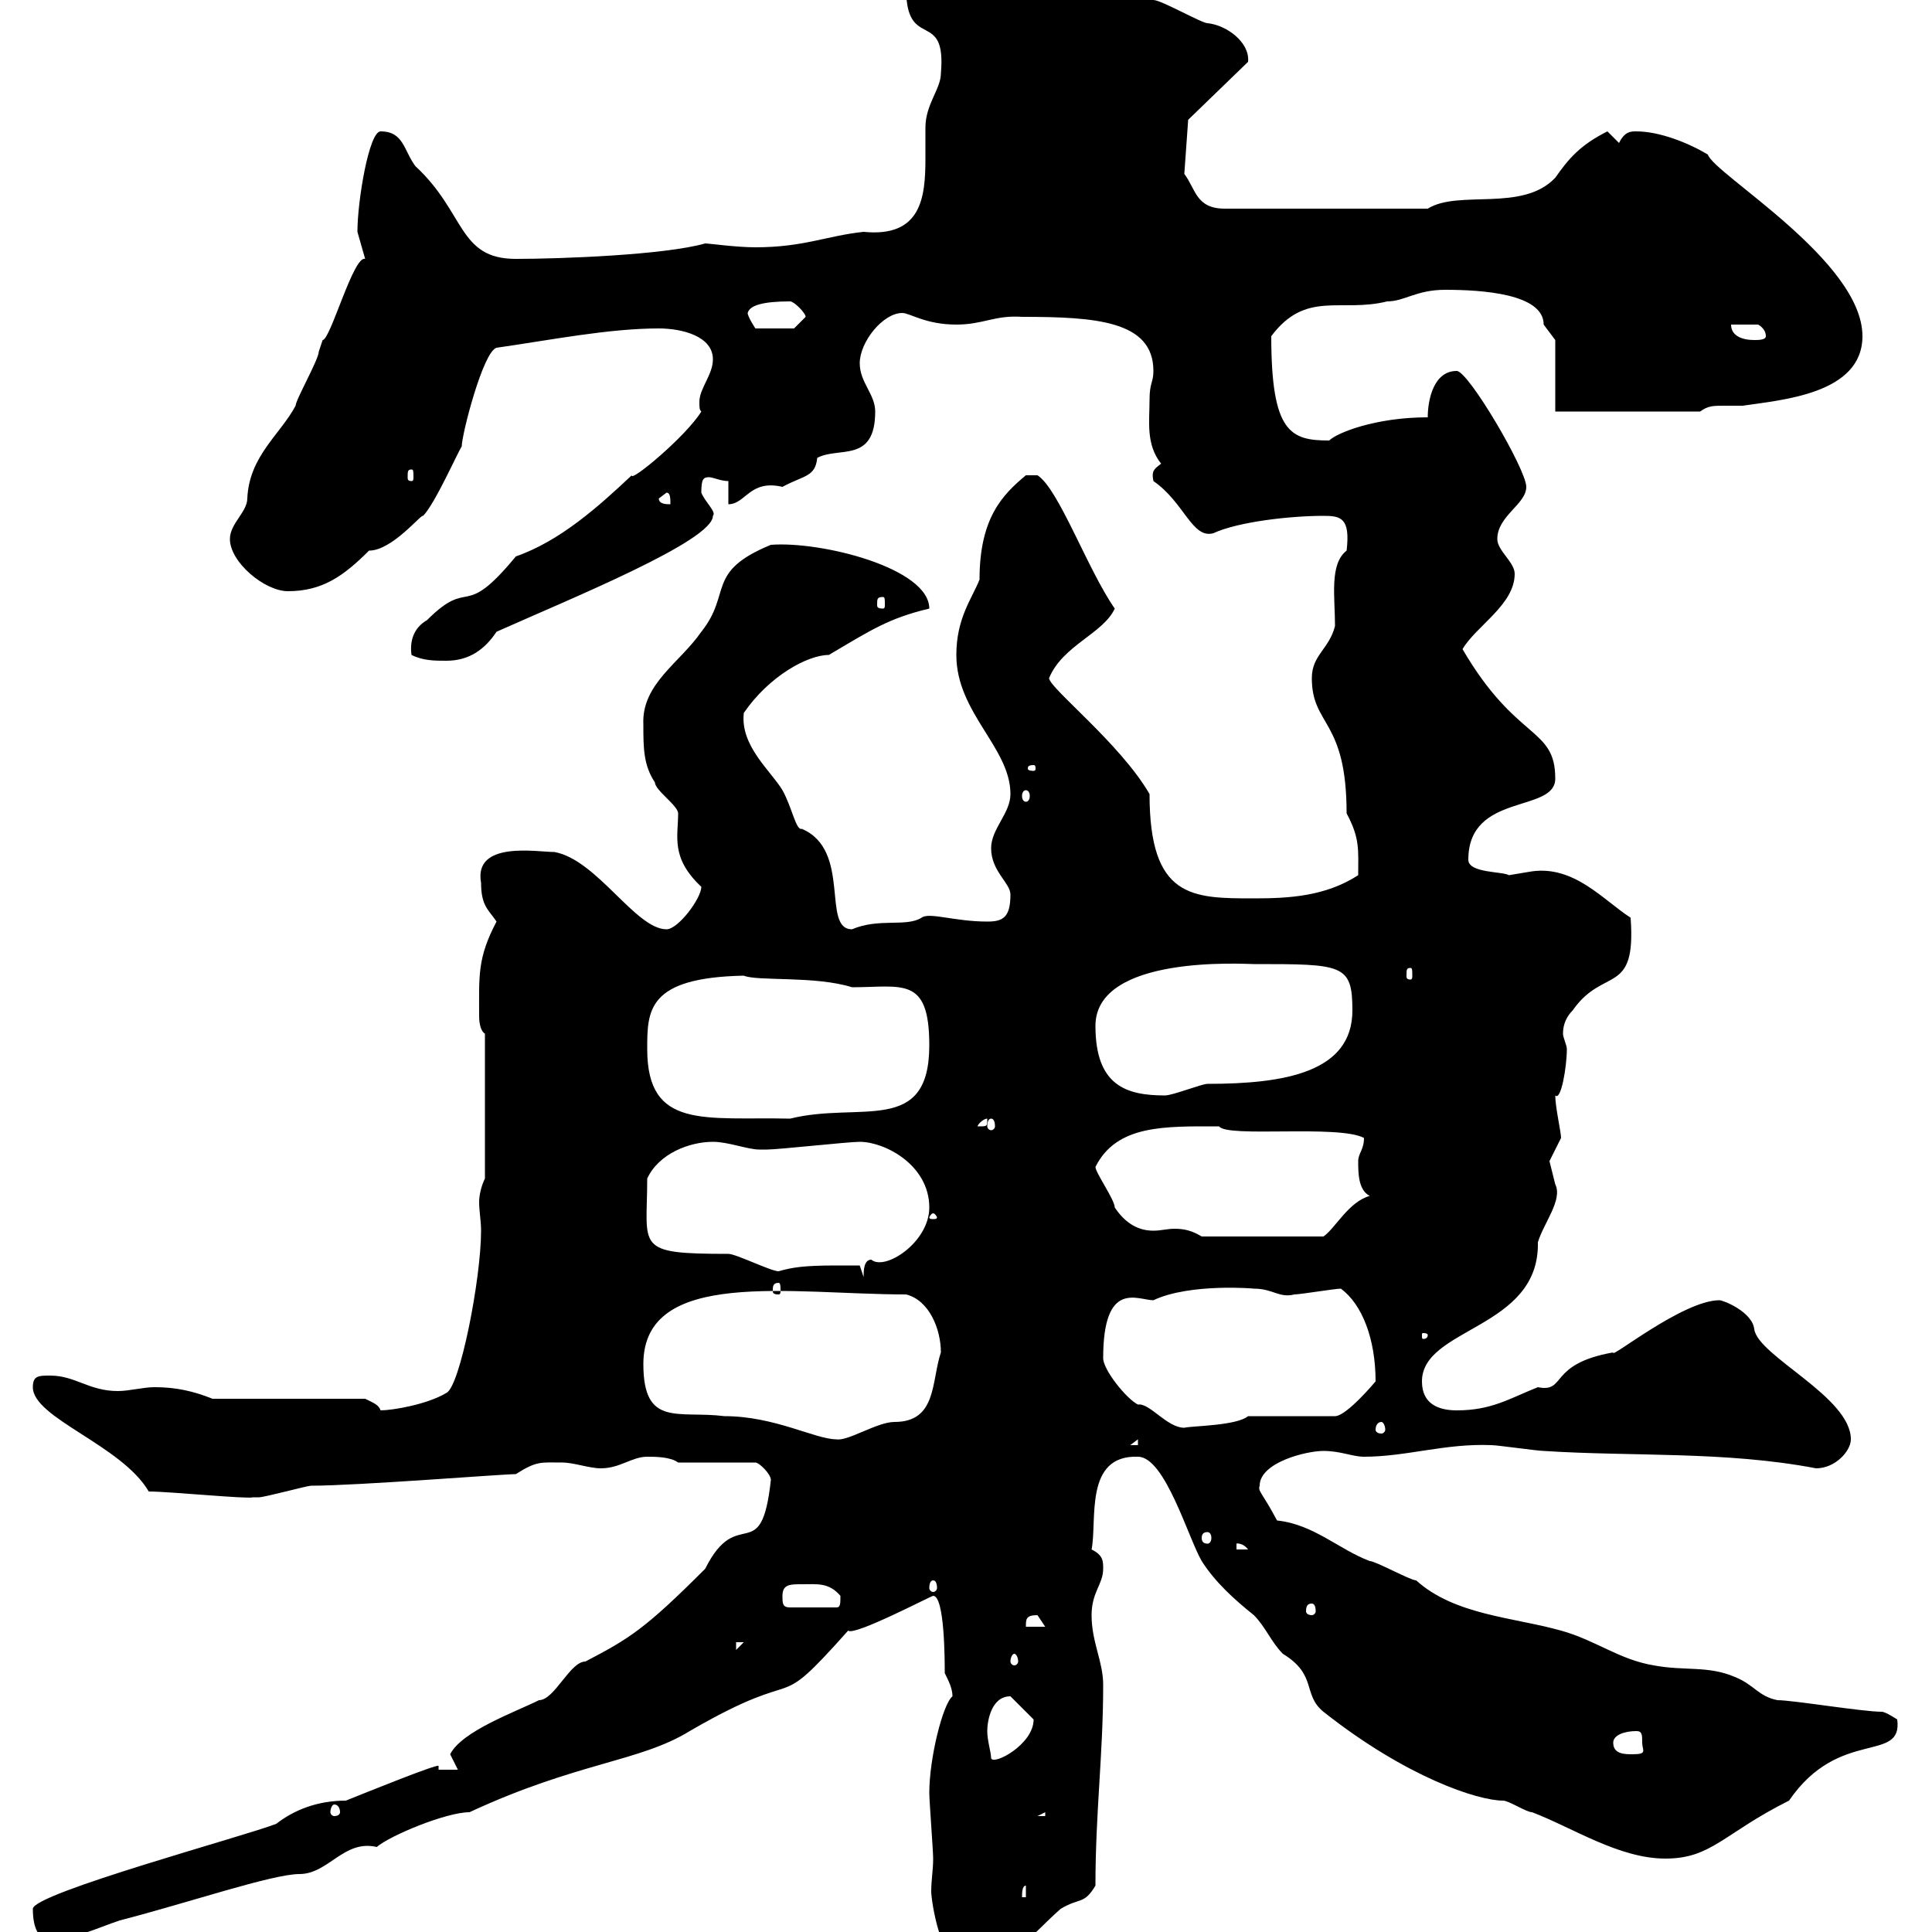 <svg xmlns="http://www.w3.org/2000/svg" xmlns:xlink="http://www.w3.org/1999/xlink" width="300" height="300"><path d="M144.30 278.40C144.30 279.60 144.90 287.40 144.90 288.60C144.90 290.40 144.60 291.90 144.60 293.70C144.60 295.20 146.10 305.10 149.70 305.10C157.20 305.10 159.60 300.90 164.70 296.40C167.70 294.60 168.30 295.80 170.10 292.80C170.10 281.40 171.30 272.40 171.30 261.60C171.30 258 169.50 255 169.50 250.80C169.50 247.20 171.30 246 171.30 243.60C171.30 242.40 171.30 241.50 169.50 240.60C170.40 236.10 168.30 225.90 176.70 226.20C180.90 226.20 184.50 238.80 186.60 242.40C188.70 245.70 191.70 248.40 194.70 250.80C196.50 252.60 197.40 255 199.20 256.80C204.60 260.10 202.20 263.10 205.50 265.80C218.40 276 229.50 279.60 233.40 279.60C234.30 279.60 237 281.40 237.90 281.40C244.20 283.80 251.40 288.60 258.60 288.60C265.80 288.60 267.60 284.70 277.80 279.60C285.60 268.20 295.50 273.90 294.60 267C294.60 267 292.80 265.80 292.20 265.80C289.20 265.80 278.40 264 276 264C273 263.40 272.40 261.60 269.40 260.40C265.20 258.60 261.60 259.50 256.80 258.60C251.40 257.70 247.80 254.70 242.40 253.20C234.90 251.10 225.90 250.80 219.90 245.40C219 245.40 213.60 242.40 212.70 242.40C207.90 240.60 204 236.70 198.30 236.10C195.90 231.60 195.30 231.60 195.60 230.70C195.60 227.10 202.80 225.30 205.50 225.30C208.20 225.30 210 226.20 211.80 226.20C218.40 226.20 224.40 224.10 231.60 224.40C232.50 224.40 238.80 225.30 239.70 225.30C253.50 226.20 267.90 225.30 282 228C285 228 287.40 225.30 287.40 223.50C287.40 216.90 273 210.60 272.40 206.40C272.10 203.70 267.60 201.90 267 201.90C261.30 201.90 249.90 211.20 250.50 210C240.30 211.80 243.30 216.30 238.80 215.40C234.30 217.20 231.60 219 226.20 219C223.50 219 220.80 218.10 220.80 214.50C220.80 206.10 239.10 206.40 238.80 192.90C239.70 189.90 242.70 186.30 241.50 183.90C241.50 183.90 240.60 180.30 240.60 180.30C240.60 180.30 242.40 176.70 242.40 176.70C242.40 175.80 241.50 171.90 241.50 170.10C242.40 171 243.30 165.60 243.30 162.90C243.30 162.30 242.70 161.10 242.70 160.50C242.70 159 243.30 157.80 244.20 156.90C249 150 254.10 154.80 253.20 142.50C249 139.80 244.50 134.40 237.90 135.30C237.90 135.30 234.30 135.90 234.30 135.90C233.40 135.30 228 135.60 228 133.50C228 123 241.50 126.30 241.50 120.90C241.50 112.80 235.50 115.20 227.10 100.80C229.20 97.20 235.20 93.90 235.20 89.10C235.20 87.30 232.50 85.50 232.50 83.70C232.50 80.10 237 78.30 237 75.60C237 72.90 228 57.60 226.20 57.60C222.60 57.60 221.70 62.10 221.70 64.80C213.60 64.80 207.60 67.20 206.40 68.40C200.40 68.40 197.40 67.20 197.40 52.20C202.80 45 208.20 48.60 215.40 46.80C218.10 46.80 219.90 45 224.40 45C230.10 45 239.70 45.60 239.70 50.40C239.70 50.40 241.50 52.80 241.50 52.80L241.50 63.90L264 63.90C265.20 63 266.10 63 267.60 63C268.80 63 269.70 63 270.60 63C276.60 62.10 289.20 61.20 289.20 52.20C289.20 40.50 266.10 27 265.20 24C262.20 22.20 257.70 20.40 254.10 20.40C253.20 20.40 252.30 20.40 251.40 22.20C251.40 22.20 249.60 20.40 249.60 20.40C245.40 22.50 243.60 24.60 241.50 27.60C236.40 33 226.50 29.40 221.70 32.40L190.20 32.40C185.70 32.40 185.70 29.40 183.90 27L184.50 18.60L193.80 9.60C194.10 6.60 190.50 3.90 187.50 3.60C186.60 3.60 180.30 0 179.10 0C168.60-3.30 156.30-4.80 146.40-4.80C143.40-4.80 140.70-4.50 140.70-1.80C140.70 8.10 147 1.20 146.10 11.40C146.10 13.80 143.70 16.20 143.70 19.80C143.70 21 143.70 22.80 143.70 24.60C143.70 30.60 143.10 36.90 134.10 36C128.40 36.60 124.80 38.40 117.30 38.40C114.30 38.40 110.10 37.80 109.50 37.80C103.20 39.60 87 40.20 80.10 40.20C71.10 40.20 72.30 33 64.50 25.80C62.70 23.40 62.70 20.40 59.10 20.40C57.30 20.40 55.50 31.20 55.50 36C55.50 36 56.70 40.20 56.70 40.20C54.90 39.60 51.30 52.80 50.10 52.80C50.10 52.80 49.50 54.60 49.50 54.60C49.50 55.80 45.90 62.10 45.90 63C43.50 67.50 38.70 70.80 38.40 77.40C38.40 79.50 35.70 81.30 35.70 83.70C35.70 87.30 41.10 91.80 44.70 91.80C50.10 91.80 53.40 89.40 57.30 85.50C60.90 85.50 65.40 79.80 65.70 80.10C67.50 78.30 71.10 70.20 71.70 69.30C71.70 67.50 75 54.60 77.10 54C85.50 52.80 94.50 51 102.30 51C105.90 51 110.70 52.20 110.70 55.80C110.70 58.20 108.60 60.30 108.60 62.40C108.60 63.30 108.60 63.60 108.90 63.90C106.50 67.80 97.80 75 98.10 73.80C93 78.60 87 84 80.10 86.40C71.70 96.60 73.20 89.40 66.30 96.30C64.20 97.50 63.60 99.60 63.90 101.70C65.70 102.60 67.50 102.60 69.30 102.60C72.90 102.60 75.30 100.80 77.10 98.10C88.50 93 110.70 84 110.70 80.10C111.30 79.50 109.50 78 108.90 76.50C108.90 74.40 109.20 74.10 110.10 74.10C110.70 74.10 111.90 74.70 113.10 74.70L113.10 78.30C115.80 78.30 116.40 74.40 121.50 75.60C124.80 73.80 126.60 74.10 126.90 71.10C130.20 69.30 135.90 72 135.90 63.90C135.90 61.20 133.50 59.40 133.50 56.40C133.50 53.10 137.10 48.60 140.10 48.60C141.30 48.60 143.70 50.40 148.50 50.40C152.70 50.40 154.50 48.90 158.70 49.20C170.10 49.20 179.10 49.80 179.10 57.60C179.10 59.40 178.50 59.40 178.50 62.10C178.50 65.40 177.90 69 180.30 72C179.10 72.90 178.80 73.20 179.10 74.70C183.90 78 185.10 83.70 188.40 82.80C192.30 81 200.40 80.10 205.50 80.10C208.20 80.10 209.70 80.40 209.10 85.50C206.40 87.60 207.30 92.70 207.30 97.20C206.40 100.80 203.70 101.70 203.70 105.30C203.70 112.80 209.10 111.60 209.10 126.30C211.20 130.20 210.90 132 210.90 135.90C205.80 139.20 200.10 139.50 194.70 139.50C185.10 139.50 178.50 139.50 178.50 123.30C174 115.50 162.90 106.80 162.90 105.30C165 100.20 171.30 98.40 173.10 94.50C168.90 88.50 164.40 75.90 161.10 73.80L159.30 73.80C155.70 76.80 152.10 80.40 152.10 90C150.90 93 148.50 96 148.50 101.70C148.50 110.70 156.90 116.10 156.90 123.30C156.90 126.30 153.90 128.70 153.90 131.70C153.90 135.30 156.90 137.10 156.90 138.90C156.90 142.50 155.70 143.10 153.30 143.10C148.20 143.10 144.30 141.60 143.10 142.50C140.70 144 136.50 142.50 132.30 144.30C127.50 144.30 132.30 132 124.50 128.70C123.60 129 123 125.40 121.50 122.70C119.70 119.70 114.90 115.80 115.50 110.70C119.40 105 125.40 101.70 128.70 101.70C135.30 97.80 138 96 144.30 94.50C144.30 88.20 127.50 84 119.70 84.60C109.50 88.80 113.70 92.10 108.90 98.10C105.60 102.90 99.60 106.20 99.90 112.50C99.90 116.10 99.90 118.80 101.70 121.50C101.70 122.70 105.30 125.10 105.30 126.30C105.30 129.90 104.10 133.20 108.90 137.70C108.90 139.50 105.30 144.30 103.50 144.30C98.70 144.30 92.70 133.50 86.10 132.30C83.40 132.30 73.50 130.50 74.70 137.10C74.70 140.70 75.90 141.30 77.10 143.10C74.10 148.80 74.40 151.50 74.40 157.80C74.40 159 74.70 160.20 75.30 160.50L75.30 183C74.70 184.20 74.40 185.70 74.40 186.60C74.40 188.10 74.70 189.60 74.70 191.10C74.70 198.60 71.40 215.40 69.30 216.30C66.30 218.10 60.90 219 59.10 219C58.80 218.10 57.90 217.80 56.70 217.20L33 217.20C30 216 27.30 215.40 24 215.40C22.20 215.40 20.10 216 18.30 216C13.80 216 11.70 213.60 7.80 213.60C6 213.60 5.10 213.60 5.10 215.40C5.10 220.20 18.90 224.40 23.10 231.60C26.40 231.60 38.40 232.80 39.30 232.50C39.30 232.50 40.20 232.50 40.20 232.50C41.10 232.50 47.70 230.70 48.30 230.70C55.50 230.70 78 228.90 80.10 228.90C83.40 226.80 84 227.10 87.30 227.10C89.10 227.10 91.50 228 93.30 228C96.30 228 98.10 226.20 100.50 226.20C101.70 226.20 104.10 226.20 105.30 227.10L117.30 227.10C117.90 227.10 119.70 228.90 119.70 229.80C118.20 243.60 114.60 233.40 109.50 243.60C100.20 252.90 97.80 254.40 90.90 258C88.50 258 86.10 264 83.70 264C80.10 265.80 71.70 268.80 69.90 272.40C69.90 272.40 71.10 274.80 71.10 274.80L68.10 274.80L68.10 274.20C67.80 273.90 56.70 278.40 53.70 279.60C49.20 279.60 45.60 281.10 42.90 283.20C38.40 285 5.10 294 5.10 296.40C5.10 299.40 6 301.20 7.80 301.20C11.40 301.20 15 299.40 18.60 298.20C29.10 295.50 42.30 291 46.50 291C51 291 53.40 285.60 58.50 286.80C60.60 285 69.30 281.40 72.90 281.40C89.70 273.60 99.30 273.60 107.10 268.80C125.70 258 119.40 267 131.70 253.20C132.60 254.10 144.60 247.80 144.90 247.80C146.70 247.80 146.70 258 146.70 259.80C147.30 261 147.90 262.20 147.90 263.40C146.40 264.60 144.30 273 144.30 278.40ZM159.30 292.80L159.30 294.60L158.70 294.60C158.70 294 158.70 292.80 159.30 292.80ZM162.30 281.40L162.30 282L161.10 282ZM51.90 280.20C52.50 280.20 52.80 280.80 52.80 281.40C52.80 281.70 52.50 282 51.90 282C51.60 282 51.30 281.70 51.30 281.40C51.30 280.80 51.60 280.20 51.90 280.20ZM153.30 268.80C153.30 267.30 153.90 263.40 156.90 263.40C157.50 264 159.30 265.80 160.50 267C160.50 270.90 154.20 274.20 153.90 273C153.90 272.10 153.30 270.30 153.30 268.80ZM250.50 270.60C250.50 269.40 252.30 268.80 254.10 268.80C255 268.80 255 269.40 255 270.60C255 271.80 255.90 272.40 253.50 272.40C252.30 272.40 250.50 272.40 250.50 270.60ZM157.50 256.80C157.80 256.80 158.10 257.40 158.10 258C158.10 258.30 157.80 258.60 157.50 258.60C157.20 258.60 156.90 258.30 156.90 258C156.90 257.40 157.20 256.80 157.50 256.80ZM114.30 255L115.50 255L114.30 256.20ZM161.10 250.80C161.10 250.80 162.30 252.60 162.30 252.60L159.30 252.60C159.30 251.40 159.30 250.80 161.10 250.80ZM121.50 247.80C121.50 246 122.70 246 124.50 246C126.90 246 128.70 245.70 130.50 247.80C130.50 249 130.50 249.60 129.90 249.60L122.70 249.60C121.50 249.60 121.50 249 121.50 247.80ZM203.70 249C204 249 204.30 249.30 204.30 250.20C204.30 250.50 204 250.80 203.70 250.80C203.10 250.80 202.80 250.50 202.80 250.20C202.80 249.30 203.10 249 203.70 249ZM144.90 245.40C145.20 245.40 145.50 245.70 145.50 246.60C145.50 246.90 145.20 247.20 144.90 247.20C144.60 247.20 144.30 246.90 144.30 246.60C144.30 245.70 144.60 245.40 144.90 245.40ZM192 239.70C191.70 239.70 192.90 239.40 193.80 240.60L192 240.60ZM187.50 237.90C187.80 237.90 188.10 238.20 188.10 238.80C188.10 239.40 187.80 239.70 187.50 239.70C186.90 239.70 186.60 239.40 186.60 238.80C186.60 238.20 186.90 237.90 187.50 237.90ZM176.70 223.50L176.70 224.40L175.50 224.40ZM99.90 211.80C99.90 196.80 123 201 140.70 201C144.30 201.90 146.10 206.40 146.10 210C144.60 214.50 145.50 220.80 138.90 220.80C136.20 220.80 131.70 223.80 129.90 223.50C126.60 223.50 120.30 219.90 112.50 219.90C105.30 219 99.90 221.70 99.90 211.80ZM171.30 210.90C171.30 198.60 176.70 201.90 179.10 201.90C184.80 199.20 195 200.10 194.70 200.10C197.70 200.10 198.60 201.60 201 201C201.90 201 207.30 200.10 208.20 200.10C211.50 202.50 213.60 207.90 213.60 214.50C213.60 214.50 209.10 219.90 207.30 219.90L193.80 219.90C192 221.40 185.10 221.40 183.90 221.70C181.20 221.70 178.50 217.80 176.70 218.10C174.90 217.20 171.30 212.70 171.30 210.90ZM214.50 220.80C214.80 220.80 215.10 221.40 215.10 222C215.10 222.30 214.80 222.60 214.50 222.60C213.90 222.60 213.60 222.30 213.60 222C213.60 221.40 213.90 220.80 214.50 220.80ZM221.70 207.30C221.70 207.90 221.10 207.90 221.10 207.90C220.80 207.90 220.80 207.90 220.80 207.30C220.80 207 220.80 207 221.10 207C221.10 207 221.70 207 221.70 207.30ZM120.90 199.20C121.20 199.20 121.20 199.80 121.20 200.40C121.20 200.70 121.20 201 120.90 201C120 201 120 200.70 120 200.40C120 199.80 120 199.20 120.90 199.20ZM129.90 196.50C124.80 196.50 123 196.80 120.90 197.40C119.70 197.40 114.30 194.70 113.10 194.70C98.40 194.70 100.50 193.80 100.50 183C102.30 179.10 107.10 177.30 110.70 177.30C113.10 177.30 116.10 178.50 117.90 178.50C119.10 178.50 119.10 178.50 119.10 178.50C120.90 178.50 131.70 177.30 133.50 177.30C137.40 177.30 144.30 180.90 144.30 187.50C144.30 192.90 137.40 197.40 135.30 195.60C134.10 195.60 134.10 197.40 134.10 198.30L133.50 196.50C133.50 196.50 130.50 196.50 129.90 196.50ZM170.10 181.20C173.40 174.60 180.90 174.90 189.30 174.90C190.50 176.70 207.90 174.60 211.80 176.70C211.80 178.50 210.90 179.10 210.90 180.30C210.90 182.10 210.90 184.80 212.70 185.70C209.40 186.60 207.30 190.80 205.50 192L186.60 192C185.10 191.10 183.90 190.80 182.40 190.80C181.20 190.80 180.30 191.10 179.10 191.10C177 191.10 174.90 190.20 173.10 187.50C173.10 186.30 170.10 182.10 170.10 181.20ZM144.90 188.40C145.20 188.40 145.50 189 145.50 189C145.50 189.30 145.20 189.30 144.90 189.30C144.60 189.30 144.30 189.30 144.30 189C144.30 189 144.60 188.40 144.90 188.40ZM153.30 173.70C153.30 174.90 153.30 174.90 152.10 174.90C152.10 174.90 151.80 174.90 151.80 174.90C151.80 174.60 152.70 173.70 153.30 173.70C153.30 173.70 153.30 173.70 153.30 173.70ZM153.90 173.70C154.20 173.70 154.50 174 154.50 174.90C154.50 175.20 154.20 175.50 153.90 175.50C153.60 175.50 153.30 175.20 153.30 174.90C153.30 174 153.60 173.70 153.90 173.70ZM100.50 162.90C100.50 156.90 100.50 151.80 115.50 151.50C117.60 152.40 126.60 151.50 132.30 153.30C140.10 153.30 144.30 151.50 144.30 162.30C144.30 176.40 133.50 171 122.70 173.70C109.50 173.40 100.50 175.50 100.50 162.90ZM170.10 159.30C170.10 148.20 193.20 149.70 194.70 149.70C208.50 149.70 210 149.70 210 156.90C210 166.50 199.50 168.30 187.50 168.30C186.60 168.30 182.10 170.10 180.90 170.10C174.90 170.10 170.10 168.60 170.10 159.30ZM219 150.30C219.30 150.30 219.30 150.60 219.30 151.50C219.30 151.80 219.30 152.10 219 152.10C218.40 152.10 218.40 151.80 218.40 151.50C218.40 150.60 218.40 150.30 219 150.30ZM159.30 122.70C159.60 122.70 159.90 123 159.90 123.60C159.90 124.20 159.60 124.50 159.30 124.50C159 124.50 158.70 124.20 158.70 123.60C158.70 123 159 122.70 159.30 122.70ZM160.50 118.80C160.80 118.80 160.80 119.10 160.80 119.40C160.80 119.40 160.80 119.70 160.50 119.70C159.60 119.70 159.60 119.40 159.60 119.40C159.60 119.10 159.60 118.80 160.50 118.80ZM137.10 92.70C137.40 92.70 137.40 93 137.40 93.90C137.40 94.20 137.40 94.50 137.10 94.50C136.20 94.50 136.20 94.20 136.20 93.90C136.20 93 136.20 92.70 137.10 92.70ZM102.30 77.40L103.50 76.50C104.10 76.50 104.10 77.40 104.10 78.30C103.50 78.30 102.30 78.30 102.30 77.40ZM63.90 72.90C64.20 72.90 64.20 73.20 64.20 74.10C64.20 74.40 64.20 74.70 63.90 74.70C63.30 74.70 63.30 74.40 63.30 74.10C63.30 73.20 63.30 72.90 63.90 72.90ZM268.80 50.40L273 50.40C273 50.40 274.20 51 274.20 52.20C274.20 52.80 273 52.80 272.40 52.80C270.60 52.80 268.80 52.20 268.80 50.40ZM116.10 48.60C116.40 47.40 118.50 46.80 122.70 46.80C123.30 46.80 125.10 48.60 125.10 49.20L123.30 51L117.30 51C117.30 51 116.10 49.20 116.10 48.60Z"/></svg>